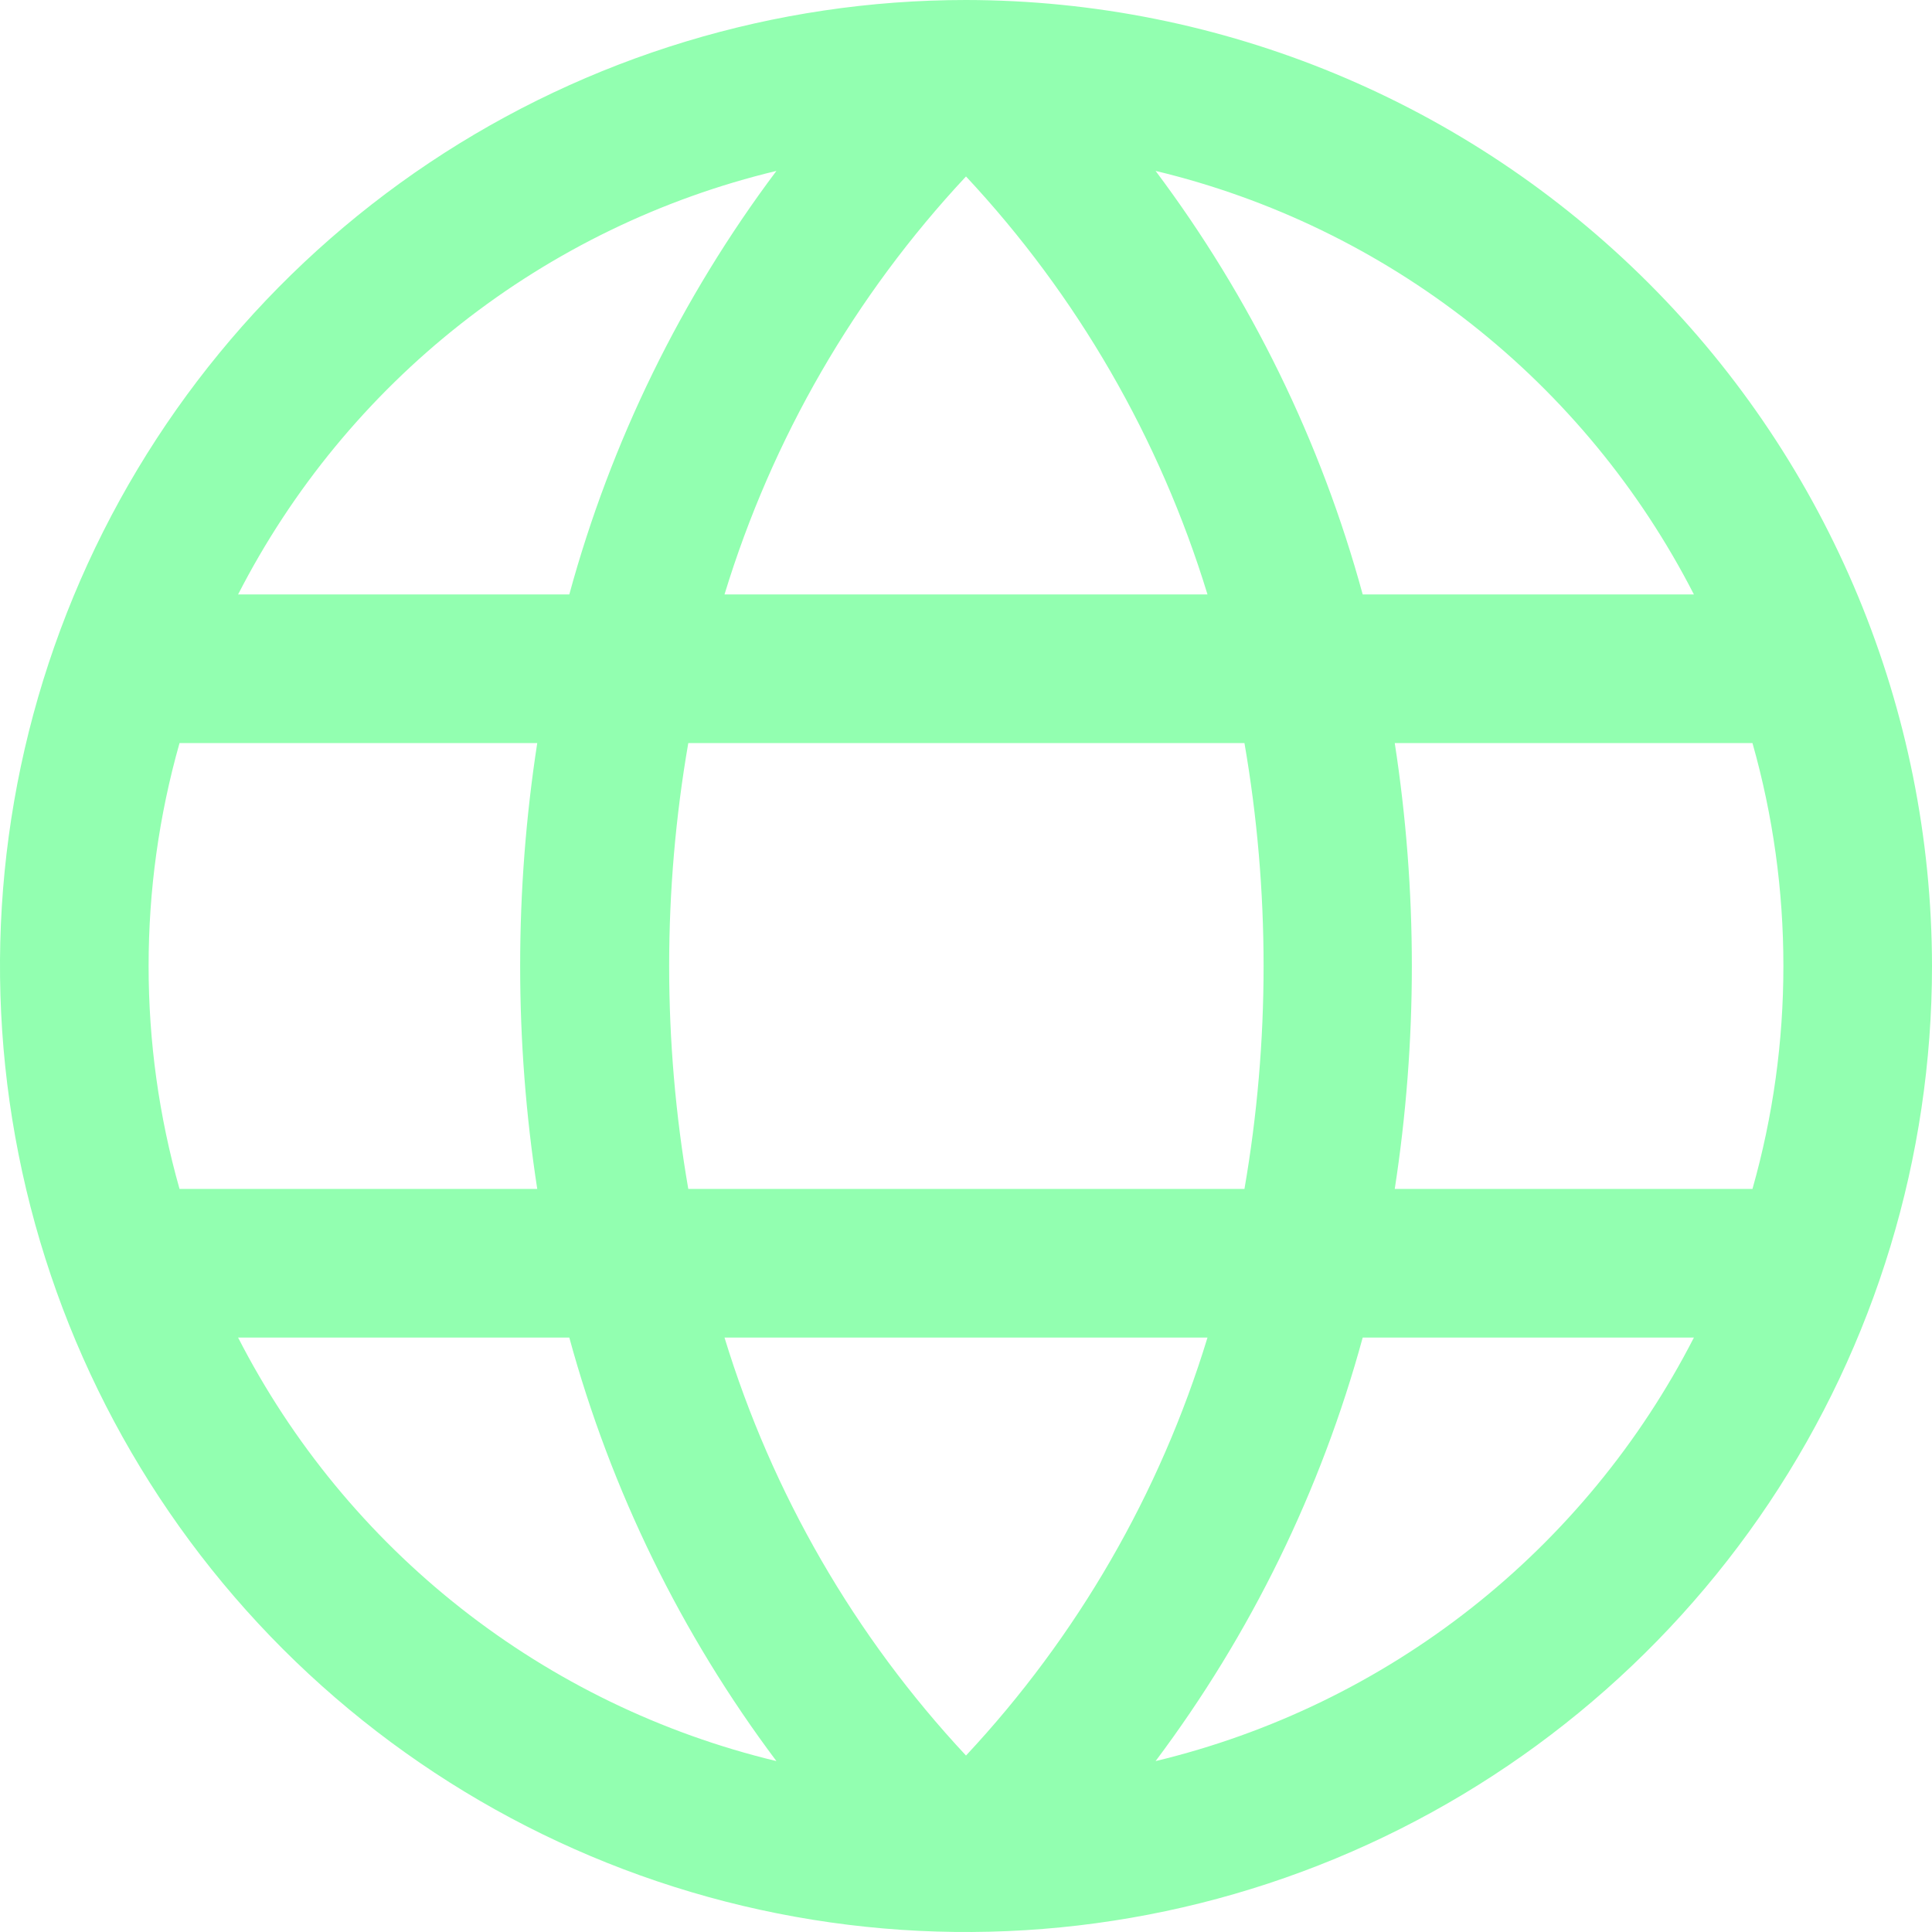 <?xml version="1.0" encoding="utf-8"?>
<svg xmlns="http://www.w3.org/2000/svg" fill="none" height="100%" overflow="visible" preserveAspectRatio="none" style="display: block;" viewBox="0 0 39 39" width="100%">
<path d="M19.5 0C15.643 0 11.873 1.144 8.666 3.286C5.46 5.429 2.96 8.475 1.484 12.038C0.008 15.601 -0.378 19.522 0.375 23.304C1.127 27.087 2.984 30.561 5.711 33.289C8.439 36.016 11.913 37.873 15.696 38.625C19.478 39.378 23.399 38.992 26.962 37.516C30.526 36.04 33.571 33.54 35.714 30.334C37.856 27.127 39 23.357 39 19.5C38.994 14.33 36.938 9.374 33.282 5.718C29.626 2.062 24.67 0.006 19.5 0ZM36 19.5C36.001 21.022 35.791 22.536 35.376 24H28.155C28.615 21.018 28.615 17.982 28.155 15H35.376C35.791 16.464 36.001 17.978 36 19.5ZM14.625 27H24.375C23.415 30.147 21.747 33.033 19.5 35.438C17.254 33.033 15.586 30.147 14.625 27ZM13.894 24C13.379 21.022 13.379 17.978 13.894 15H25.121C25.636 17.978 25.636 21.022 25.121 24H13.894ZM3 19.5C2.999 17.978 3.209 16.464 3.624 15H10.845C10.385 17.982 10.385 21.018 10.845 24H3.624C3.209 22.536 2.999 21.022 3 19.5ZM24.375 12H14.625C15.585 8.853 17.253 5.967 19.5 3.562C21.746 5.967 23.413 8.853 24.375 12ZM34.187 12H27.508C26.666 8.912 25.248 6.011 23.327 3.45C25.648 4.007 27.82 5.06 29.696 6.536C31.572 8.012 33.106 9.876 34.194 12H34.187ZM15.673 3.45C13.752 6.011 12.334 8.912 11.492 12H4.806C5.894 9.876 7.428 8.012 9.304 6.536C11.18 5.06 13.352 4.007 15.673 3.45ZM4.806 27H11.492C12.334 30.088 13.752 32.989 15.673 35.55C13.352 34.992 11.18 33.94 9.304 32.464C7.428 30.988 5.894 29.124 4.806 27ZM23.327 35.55C25.248 32.989 26.666 30.088 27.508 27H34.194C33.106 29.124 31.572 30.988 29.696 32.464C27.82 33.94 25.648 34.992 23.327 35.55Z" fill="#92FFB0" id="Vector"/>
</svg>